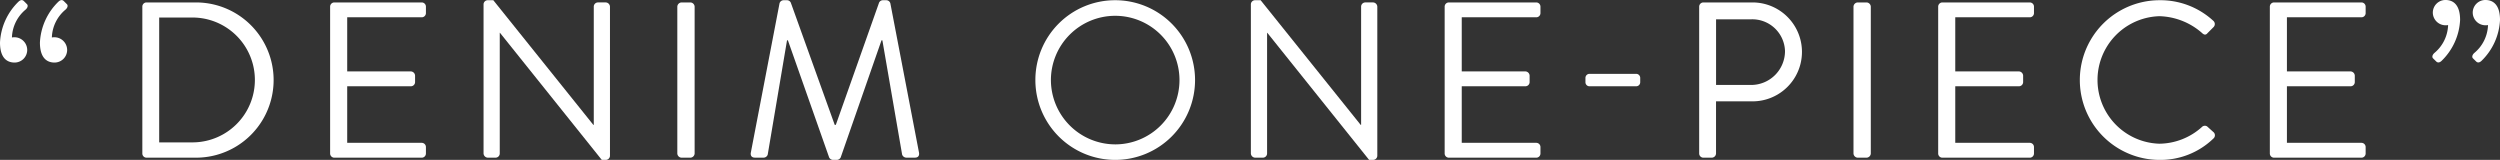 <svg id="_DENIM_ONE-PIECE_" data-name="“DENIM ONE-PIECE” " xmlns="http://www.w3.org/2000/svg" width="283.889" height="18.157" viewBox="0 0 283.889 18.157">
  <rect x="0" y="0" width="283.889" height="18.157" fill="#333333" stroke="none"/>
  <path id="パス_2767" data-name="パス 2767" d="M1922.48,1719.038a6.928,6.928,0,0,1,2.115-4.659c.252-.227.453-.2.6-.05l.353.352c.126.125.1.377-.152.605a4.292,4.292,0,0,0-1.561,3.173,1.18,1.18,0,0,1,.3-.026,1.452,1.452,0,0,1,1.436,1.437,1.436,1.436,0,0,1-1.436,1.436C1923.337,1721.305,1922.48,1720.852,1922.48,1719.038Zm4.534,0a6.923,6.923,0,0,1,2.115-4.659c.252-.227.453-.2.6-.05l.352.352c.126.125.1.377-.15.605a4.287,4.287,0,0,0-1.562,3.173,1.183,1.183,0,0,1,.3-.026,1.452,1.452,0,0,1,1.437,1.437,1.436,1.436,0,0,1-1.437,1.436C1927.87,1721.305,1927.014,1720.852,1927.014,1719.038Z" transform="translate(-1922.48 -1714.202)" fill="#fff"/>
  <path id="パス_2768" data-name="パス 2768" d="M1936.024,1714.915a.474.474,0,0,1,.453-.479h5.641a8.814,8.814,0,1,1,0,17.628h-5.641a.473.473,0,0,1-.453-.479Zm5.691,15.412a7.089,7.089,0,1,0,0-14.178h-3.778v14.178Z" transform="translate(-1919.861 -1714.159)" fill="#fff"/>
  <path id="パス_2769" data-name="パス 2769" d="M1953.893,1714.915a.478.478,0,0,1,.479-.479h9.923a.477.477,0,0,1,.477.479v.731a.476.476,0,0,1-.477.477h-8.462v6.145h7.228a.5.5,0,0,1,.479.48v.729a.477.477,0,0,1-.479.479h-7.228v6.422h8.462a.479.479,0,0,1,.477.48v.729a.477.477,0,0,1-.477.479h-9.923a.478.478,0,0,1-.479-.479Z" transform="translate(-1916.406 -1714.159)" fill="#fff"/>
  <path id="パス_2770" data-name="パス 2770" d="M1968.493,1714.678a.474.474,0,0,1,.479-.453h.629l11.358,14.153h.05v-13.423a.478.478,0,0,1,.479-.479h.882a.5.5,0,0,1,.479.479V1731.9a.474.474,0,0,1-.479.454h-.453l-11.56-14.429h-.024v13.7a.478.478,0,0,1-.48.479h-.881a.5.5,0,0,1-.479-.479Z" transform="translate(-1913.583 -1714.2)" fill="#fff"/>
  <path id="パス_2771" data-name="パス 2771" d="M1986.931,1714.915a.5.5,0,0,1,.48-.479h1.006a.5.5,0,0,1,.48.479v16.671a.5.5,0,0,1-.48.479h-1.006a.5.5,0,0,1-.48-.479Z" transform="translate(-1910.018 -1714.159)" fill="#fff"/>
  <path id="パス_2772" data-name="パス 2772" d="M1997.186,1714.578a.485.485,0,0,1,.453-.353h.4a.478.478,0,0,1,.427.277l4.987,13.876h.125l4.911-13.876a.479.479,0,0,1,.428-.277h.4a.484.484,0,0,1,.454.353l3.248,16.923c.075.352-.075.6-.453.6h-1.007a.517.517,0,0,1-.453-.353l-2.241-12.968h-.1l-4.635,13.3a.508.508,0,0,1-.427.277h-.454a.51.51,0,0,1-.428-.277l-4.684-13.3h-.1l-2.191,12.968a.49.49,0,0,1-.453.353h-1.007c-.377,0-.529-.252-.453-.6Z" transform="translate(-1908.666 -1714.2)" fill="#fff"/>
  <path id="パス_2773" data-name="パス 2773" d="M2030.044,1714.225a9.066,9.066,0,1,1-9.042,9.091A9.049,9.049,0,0,1,2030.044,1714.225Zm0,16.37a7.3,7.3,0,1,0-7.278-7.278A7.32,7.32,0,0,0,2030.044,1730.594Z" transform="translate(-1903.429 -1714.2)" fill="#fff"/>
  <path id="パス_2774" data-name="パス 2774" d="M2041.508,1714.678a.475.475,0,0,1,.48-.453h.629l11.359,14.153h.05v-13.423a.478.478,0,0,1,.478-.479h.881a.5.5,0,0,1,.48.479V1731.9a.475.475,0,0,1-.48.454h-.453l-11.559-14.429h-.025v13.7a.478.478,0,0,1-.479.479h-.881a.5.5,0,0,1-.48-.479Z" transform="translate(-1899.464 -1714.2)" fill="#fff"/>
  <path id="パス_2775" data-name="パス 2775" d="M2059.948,1714.915a.478.478,0,0,1,.479-.479h9.923a.477.477,0,0,1,.477.479v.731a.476.476,0,0,1-.477.477h-8.462v6.145h7.227a.5.5,0,0,1,.48.48v.729a.479.479,0,0,1-.48.479h-7.227v6.422h8.462a.478.478,0,0,1,.477.48v.729a.477.477,0,0,1-.477.479h-9.923a.478.478,0,0,1-.479-.479Z" transform="translate(-1895.899 -1714.159)" fill="#fff"/>
  <path id="パス_2776" data-name="パス 2776" d="M2073.344,1724.341v-.479a.463.463,0,0,1,.479-.479h5.264a.463.463,0,0,1,.477.479v.479a.458.458,0,0,1-.477.454h-5.264A.457.457,0,0,1,2073.344,1724.341Z" transform="translate(-1893.308 -1714.998)" fill="#fff"/>
  <path id="パス_2777" data-name="パス 2777" d="M2084.167,1714.915a.479.479,0,0,1,.48-.479h5.564a5.616,5.616,0,1,1,.025,11.232h-4.155v5.918a.493.493,0,0,1-.477.479h-.957a.478.478,0,0,1-.48-.479Zm5.918,8.891a3.849,3.849,0,0,0,3.828-3.854,3.718,3.718,0,0,0-3.828-3.6h-4v7.455Z" transform="translate(-1891.216 -1714.159)" fill="#fff"/>
  <path id="パス_2778" data-name="パス 2778" d="M2098.85,1714.915a.5.5,0,0,1,.479-.479h1.007a.5.5,0,0,1,.48.479v16.671a.5.5,0,0,1-.48.479h-1.007a.5.5,0,0,1-.479-.479Z" transform="translate(-1888.376 -1714.159)" fill="#fff"/>
  <path id="パス_2779" data-name="パス 2779" d="M2106.909,1714.915a.478.478,0,0,1,.479-.479h9.923a.477.477,0,0,1,.477.479v.731a.476.476,0,0,1-.477.477h-8.462v6.145h7.227a.5.5,0,0,1,.48.48v.729a.479.479,0,0,1-.48.479h-7.227v6.422h8.462a.478.478,0,0,1,.477.48v.729a.477.477,0,0,1-.477.479h-9.923a.478.478,0,0,1-.479-.479Z" transform="translate(-1886.818 -1714.159)" fill="#fff"/>
  <path id="パス_2780" data-name="パス 2780" d="M2129.46,1714.225a8.858,8.858,0,0,1,6.095,2.343.489.489,0,0,1,.025.705l-.68.68c-.2.252-.4.225-.654-.025a7.625,7.625,0,0,0-4.812-1.889,7.243,7.243,0,0,0,0,14.48,7.334,7.334,0,0,0,4.812-1.889.473.473,0,0,1,.6-.075l.756.68a.479.479,0,0,1-.025.679,8.642,8.642,0,0,1-6.12,2.443,9.066,9.066,0,1,1,0-18.132Z" transform="translate(-1884.215 -1714.2)" fill="#fff"/>
  <path id="パス_2781" data-name="パス 2781" d="M2138.469,1714.915a.479.479,0,0,1,.48-.479h9.922a.477.477,0,0,1,.477.479v.731a.476.476,0,0,1-.477.477h-8.462v6.145h7.228a.5.5,0,0,1,.479.48v.729a.478.478,0,0,1-.479.479h-7.228v6.422h8.462a.478.478,0,0,1,.477.48v.729a.477.477,0,0,1-.477.479h-9.922a.478.478,0,0,1-.48-.479Z" transform="translate(-1880.716 -1714.159)" fill="#fff"/>
  <path id="パス_2782" data-name="パス 2782" d="M2154.009,1720.827c-.126-.125-.1-.377.152-.605a4.3,4.3,0,0,0,1.56-3.172,1.232,1.232,0,0,1-.3.025,1.452,1.452,0,0,1-1.436-1.436,1.435,1.435,0,0,1,1.436-1.436c.807,0,1.662.453,1.662,2.267a6.918,6.918,0,0,1-2.116,4.658c-.252.228-.454.2-.6.052Zm4.532,0c-.125-.125-.1-.377.15-.605a4.29,4.29,0,0,0,1.562-3.172,1.237,1.237,0,0,1-.3.025,1.452,1.452,0,0,1-1.436-1.436,1.436,1.436,0,0,1,1.436-1.436c.805,0,1.662.453,1.662,2.267a6.923,6.923,0,0,1-2.116,4.658c-.252.228-.453.2-.6.052Z" transform="translate(-1877.725 -1714.204)" fill="#fff"/>
</svg>
